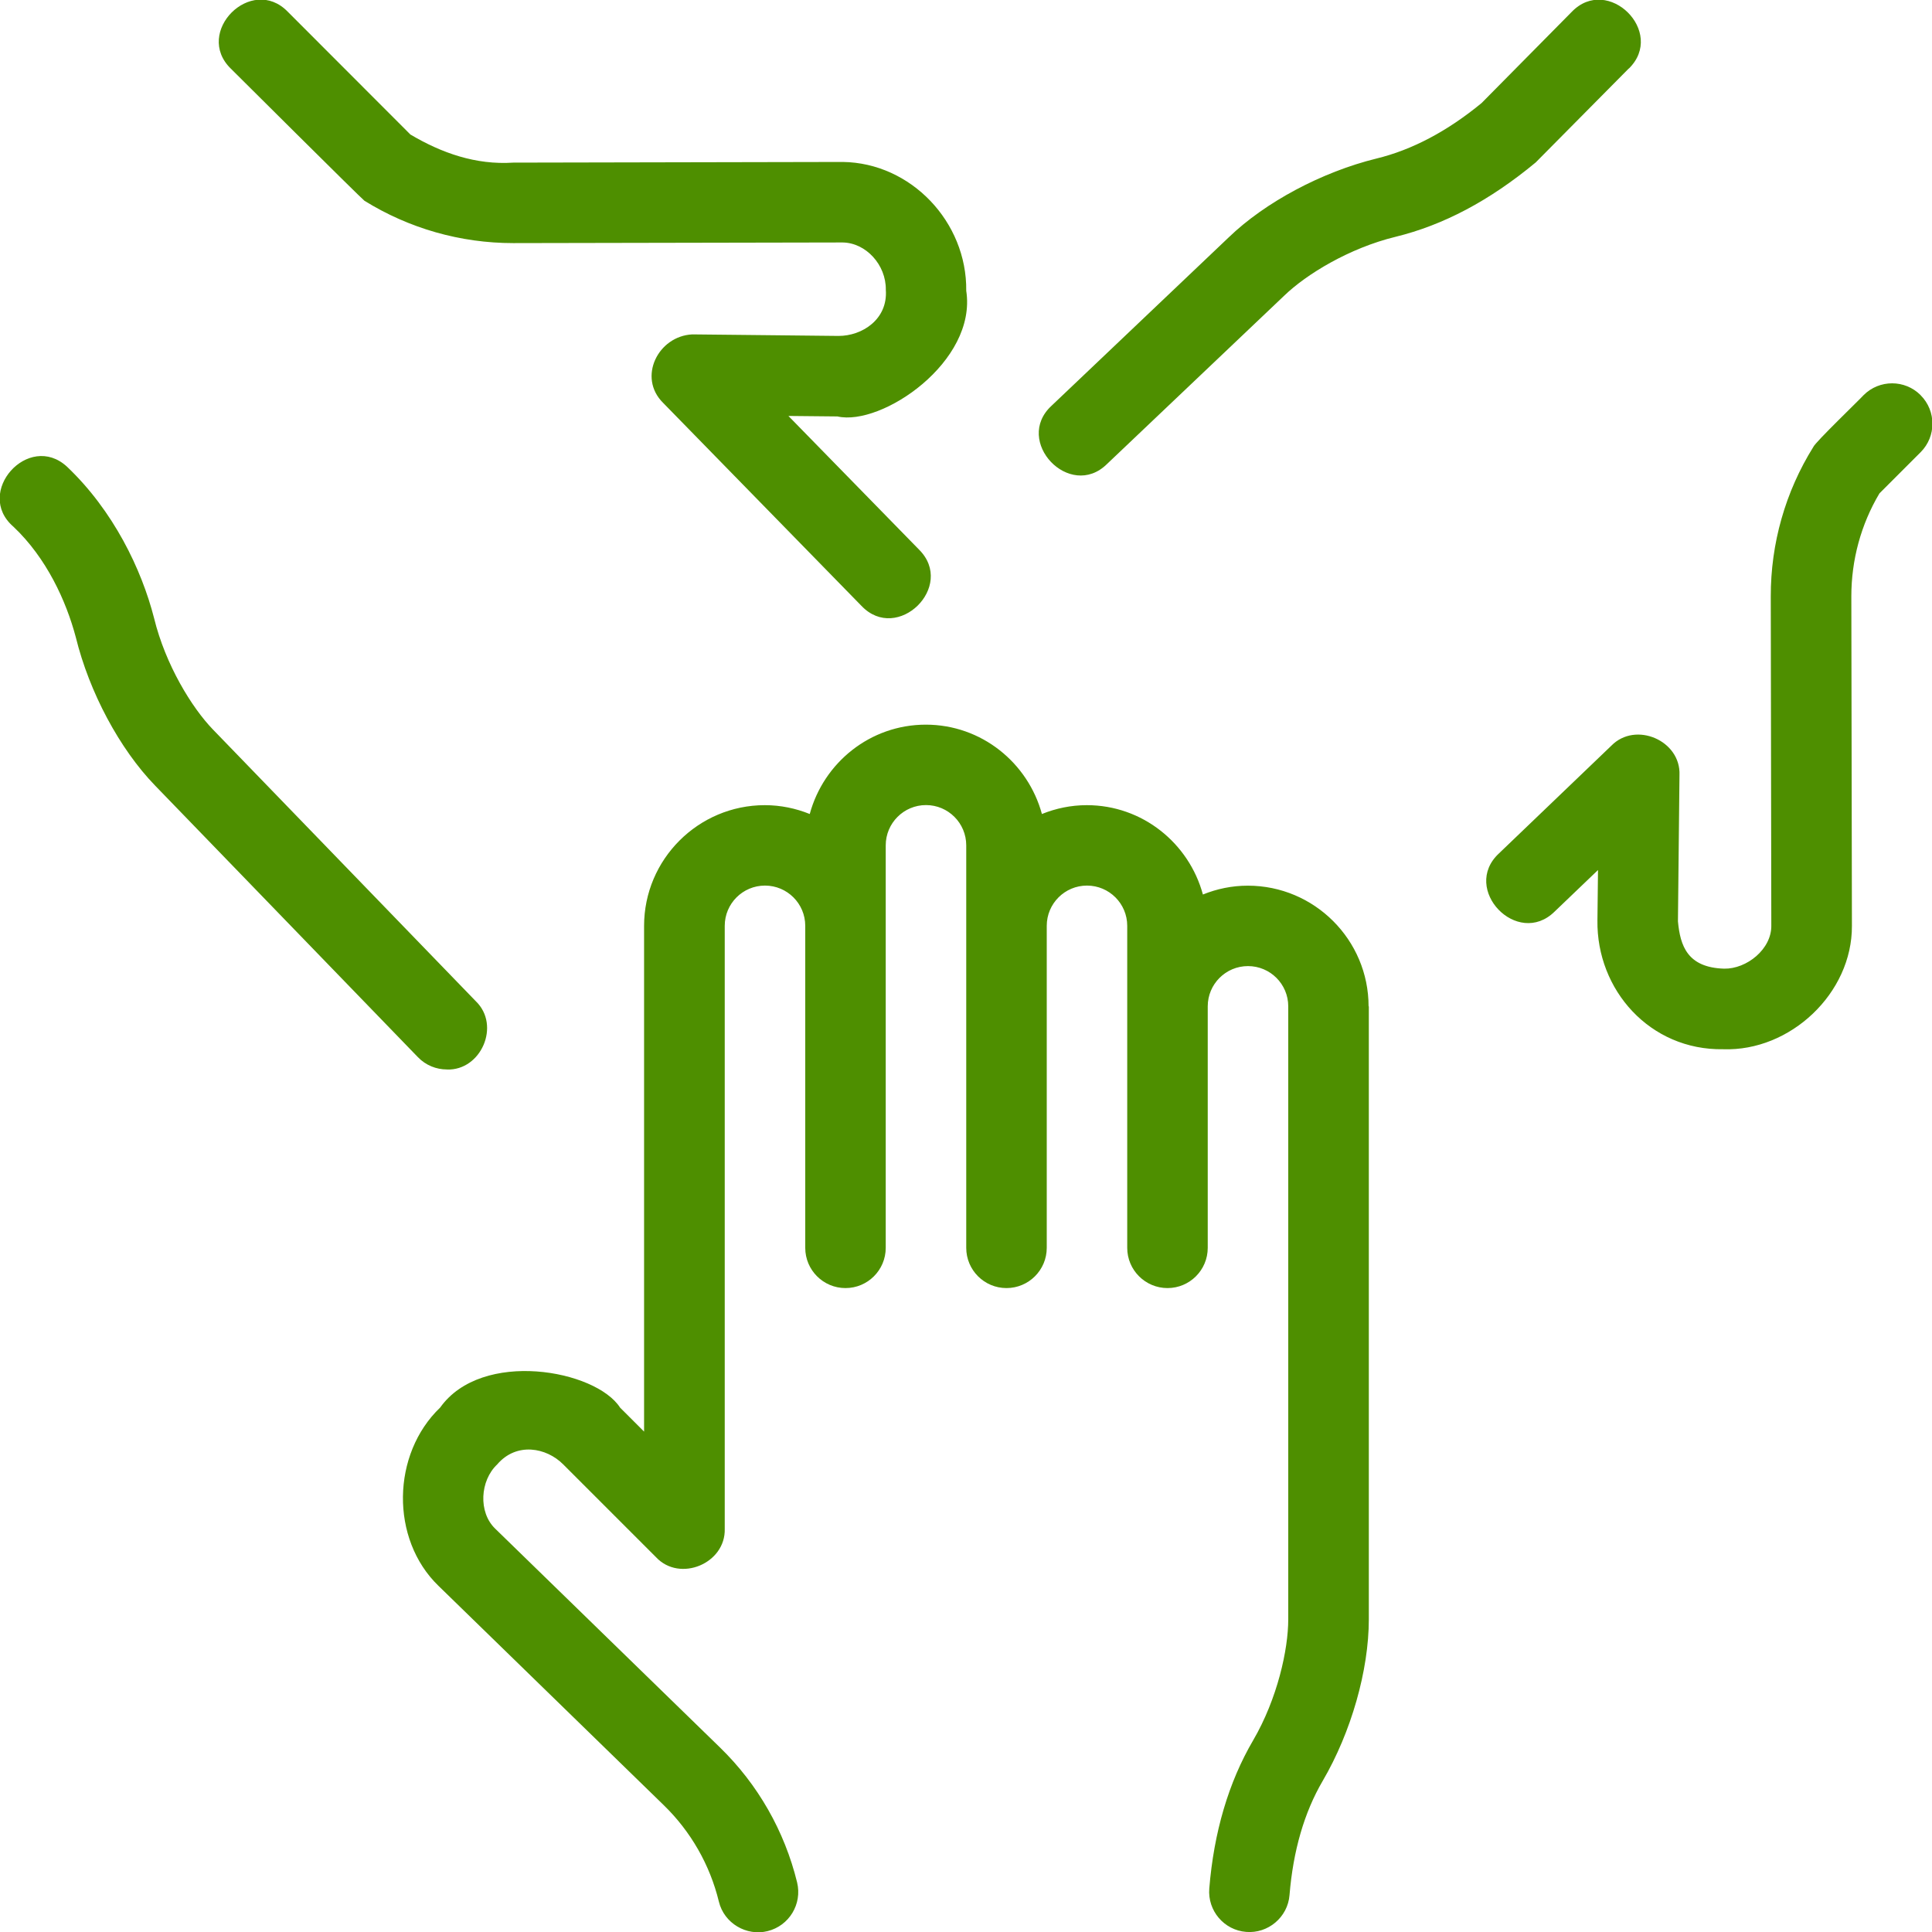 <?xml version="1.0" encoding="UTF-8"?> <svg xmlns="http://www.w3.org/2000/svg" xmlns:xlink="http://www.w3.org/1999/xlink" width="250px" height="250px" viewBox="0 0 250 250" version="1.1"><g id="surface1"><path style=" stroke:none;fill-rule:nonzero;fill:rgb(30.588%,56.078%,0%);fill-opacity:1;" d="M 177.125 130.207 L 177.125 209.531 C 177.125 216.125 174.844 224.145 171.156 230.449 C 168.77 234.52 167.332 239.488 166.863 245.219 C 166.637 248.094 164.074 250.23 161.25 249.988 C 158.387 249.762 156.25 247.238 156.48 244.375 C 157.074 237.082 158.98 230.625 162.156 225.199 C 165.293 219.824 166.699 213.457 166.699 209.543 L 166.699 130.219 C 166.699 127.344 164.363 125.012 161.488 125.012 C 158.613 125.012 156.281 127.344 156.281 130.219 L 156.281 161.469 C 156.281 164.344 153.949 166.676 151.074 166.676 C 148.199 166.676 145.863 164.344 145.863 161.469 L 145.863 119.801 C 145.863 116.926 143.531 114.594 140.656 114.594 C 137.781 114.594 135.449 116.926 135.449 119.801 L 135.449 161.469 C 135.449 164.344 133.113 166.676 130.238 166.676 C 127.363 166.676 125.031 164.344 125.031 161.469 L 125.031 109.387 C 125.031 106.512 122.699 104.176 119.824 104.176 C 116.949 104.176 114.613 106.512 114.613 109.387 L 114.613 161.469 C 114.613 164.344 112.281 166.676 109.406 166.676 C 106.531 166.676 104.199 164.344 104.199 161.469 L 104.199 119.801 C 104.199 116.926 101.863 114.594 98.988 114.594 C 96.113 114.594 93.781 116.926 93.781 119.801 L 93.781 197.812 C 93.926 202.312 87.969 204.801 84.887 201.5 L 72.887 189.5 C 70.707 187.293 66.824 186.582 64.332 189.5 C 62.113 191.594 61.875 195.668 64.062 197.793 L 93.168 226.125 C 98.074 230.895 101.52 236.938 103.145 243.582 C 103.824 246.387 102.113 249.199 99.324 249.887 C 96.605 250.562 93.699 248.887 93.02 246.062 C 91.863 241.312 89.395 237 85.895 233.594 L 56.738 205.207 C 50.469 199.145 50.676 188.137 56.957 182.137 C 62.344 174.562 77.094 177.25 80.238 182.145 L 83.344 185.25 L 83.344 119.812 C 83.344 111.199 90.355 104.188 98.969 104.188 C 101.02 104.188 102.98 104.605 104.781 105.332 C 106.582 98.688 112.605 93.77 119.801 93.77 C 127 93.77 133.02 98.699 134.824 105.332 C 136.625 104.605 138.574 104.188 140.637 104.188 C 147.832 104.188 153.855 109.113 155.656 115.75 C 157.457 115.02 159.406 114.605 161.469 114.605 C 170.082 114.605 177.094 121.613 177.094 130.23 Z M 57.832 138.395 C 62.25 138.551 64.812 132.688 61.574 129.562 L 27.551 94.395 C 24.832 91.582 21.418 86.043 19.938 79.988 C 18.312 73.645 14.676 66.094 8.668 60.387 C 3.699 55.812 -3.387 63.738 1.738 68.156 C 6.02 72.199 8.562 77.762 9.812 82.469 C 11.551 89.562 15.48 96.918 20.062 101.645 L 54.082 136.801 C 55.105 137.863 56.469 138.387 57.824 138.387 Z M 47.125 25.957 C 52.926 29.562 59.582 31.457 66.406 31.457 L 66.469 31.457 L 109.02 31.375 C 112.051 31.406 114.668 34.27 114.625 37.5 C 114.906 41.344 111.531 43.48 108.5 43.469 L 89.582 43.27 C 85.156 43.488 82.48 48.832 85.801 52.125 L 111.469 78.395 C 116.125 83.293 123.707 75.875 118.918 71.113 L 102.02 53.824 L 108.363 53.887 C 114.094 55.188 126.449 46.793 125.031 37.625 C 125.137 28.699 117.855 21.074 109.062 20.957 L 66.426 21.043 C 61.551 21.363 57.137 19.793 53.105 17.406 L 37.238 1.52 C 32.531 -3.332 25.031 4.176 29.875 8.887 C 29.875 8.887 46.801 25.738 47.137 25.957 Z M 210.77 8.875 C 215.605 4.145 208.051 -3.324 203.375 1.543 L 191.719 13.332 C 187.293 16.98 182.719 19.395 178.125 20.512 C 171.043 22.25 163.699 26.168 158.98 30.73 L 136.074 52.5 C 131.105 57.074 138.426 64.781 143.238 60.051 L 166.188 38.25 C 169.012 35.52 174.562 32.105 180.605 30.637 C 186.719 29.137 192.688 26.02 198.719 21.02 L 210.762 8.863 Z M 248.52 51.125 C 246.488 49.094 243.188 49.094 241.156 51.125 C 240.582 51.762 234.918 57.199 234.645 57.832 C 231.02 63.645 229.125 70.332 229.137 77.176 L 229.207 119.738 C 229.27 122.812 226.012 125.406 223.094 125.344 C 218.355 125.199 217.418 122.395 217.125 119.219 L 217.324 100.301 C 217.52 95.824 211.645 93.293 208.512 96.488 L 193.957 110.438 C 189.012 115.043 196.355 122.699 201.168 117.957 L 206.781 112.582 L 206.707 119.105 C 206.582 128.082 213.488 135.926 222.98 135.77 C 231.656 136.074 239.688 128.52 239.637 119.801 L 239.562 77.168 C 239.562 72.469 240.801 67.875 243.199 63.844 L 248.531 58.512 C 250.562 56.48 250.562 53.176 248.531 51.145 Z M 248.52 51.125 "></path></g></svg> 